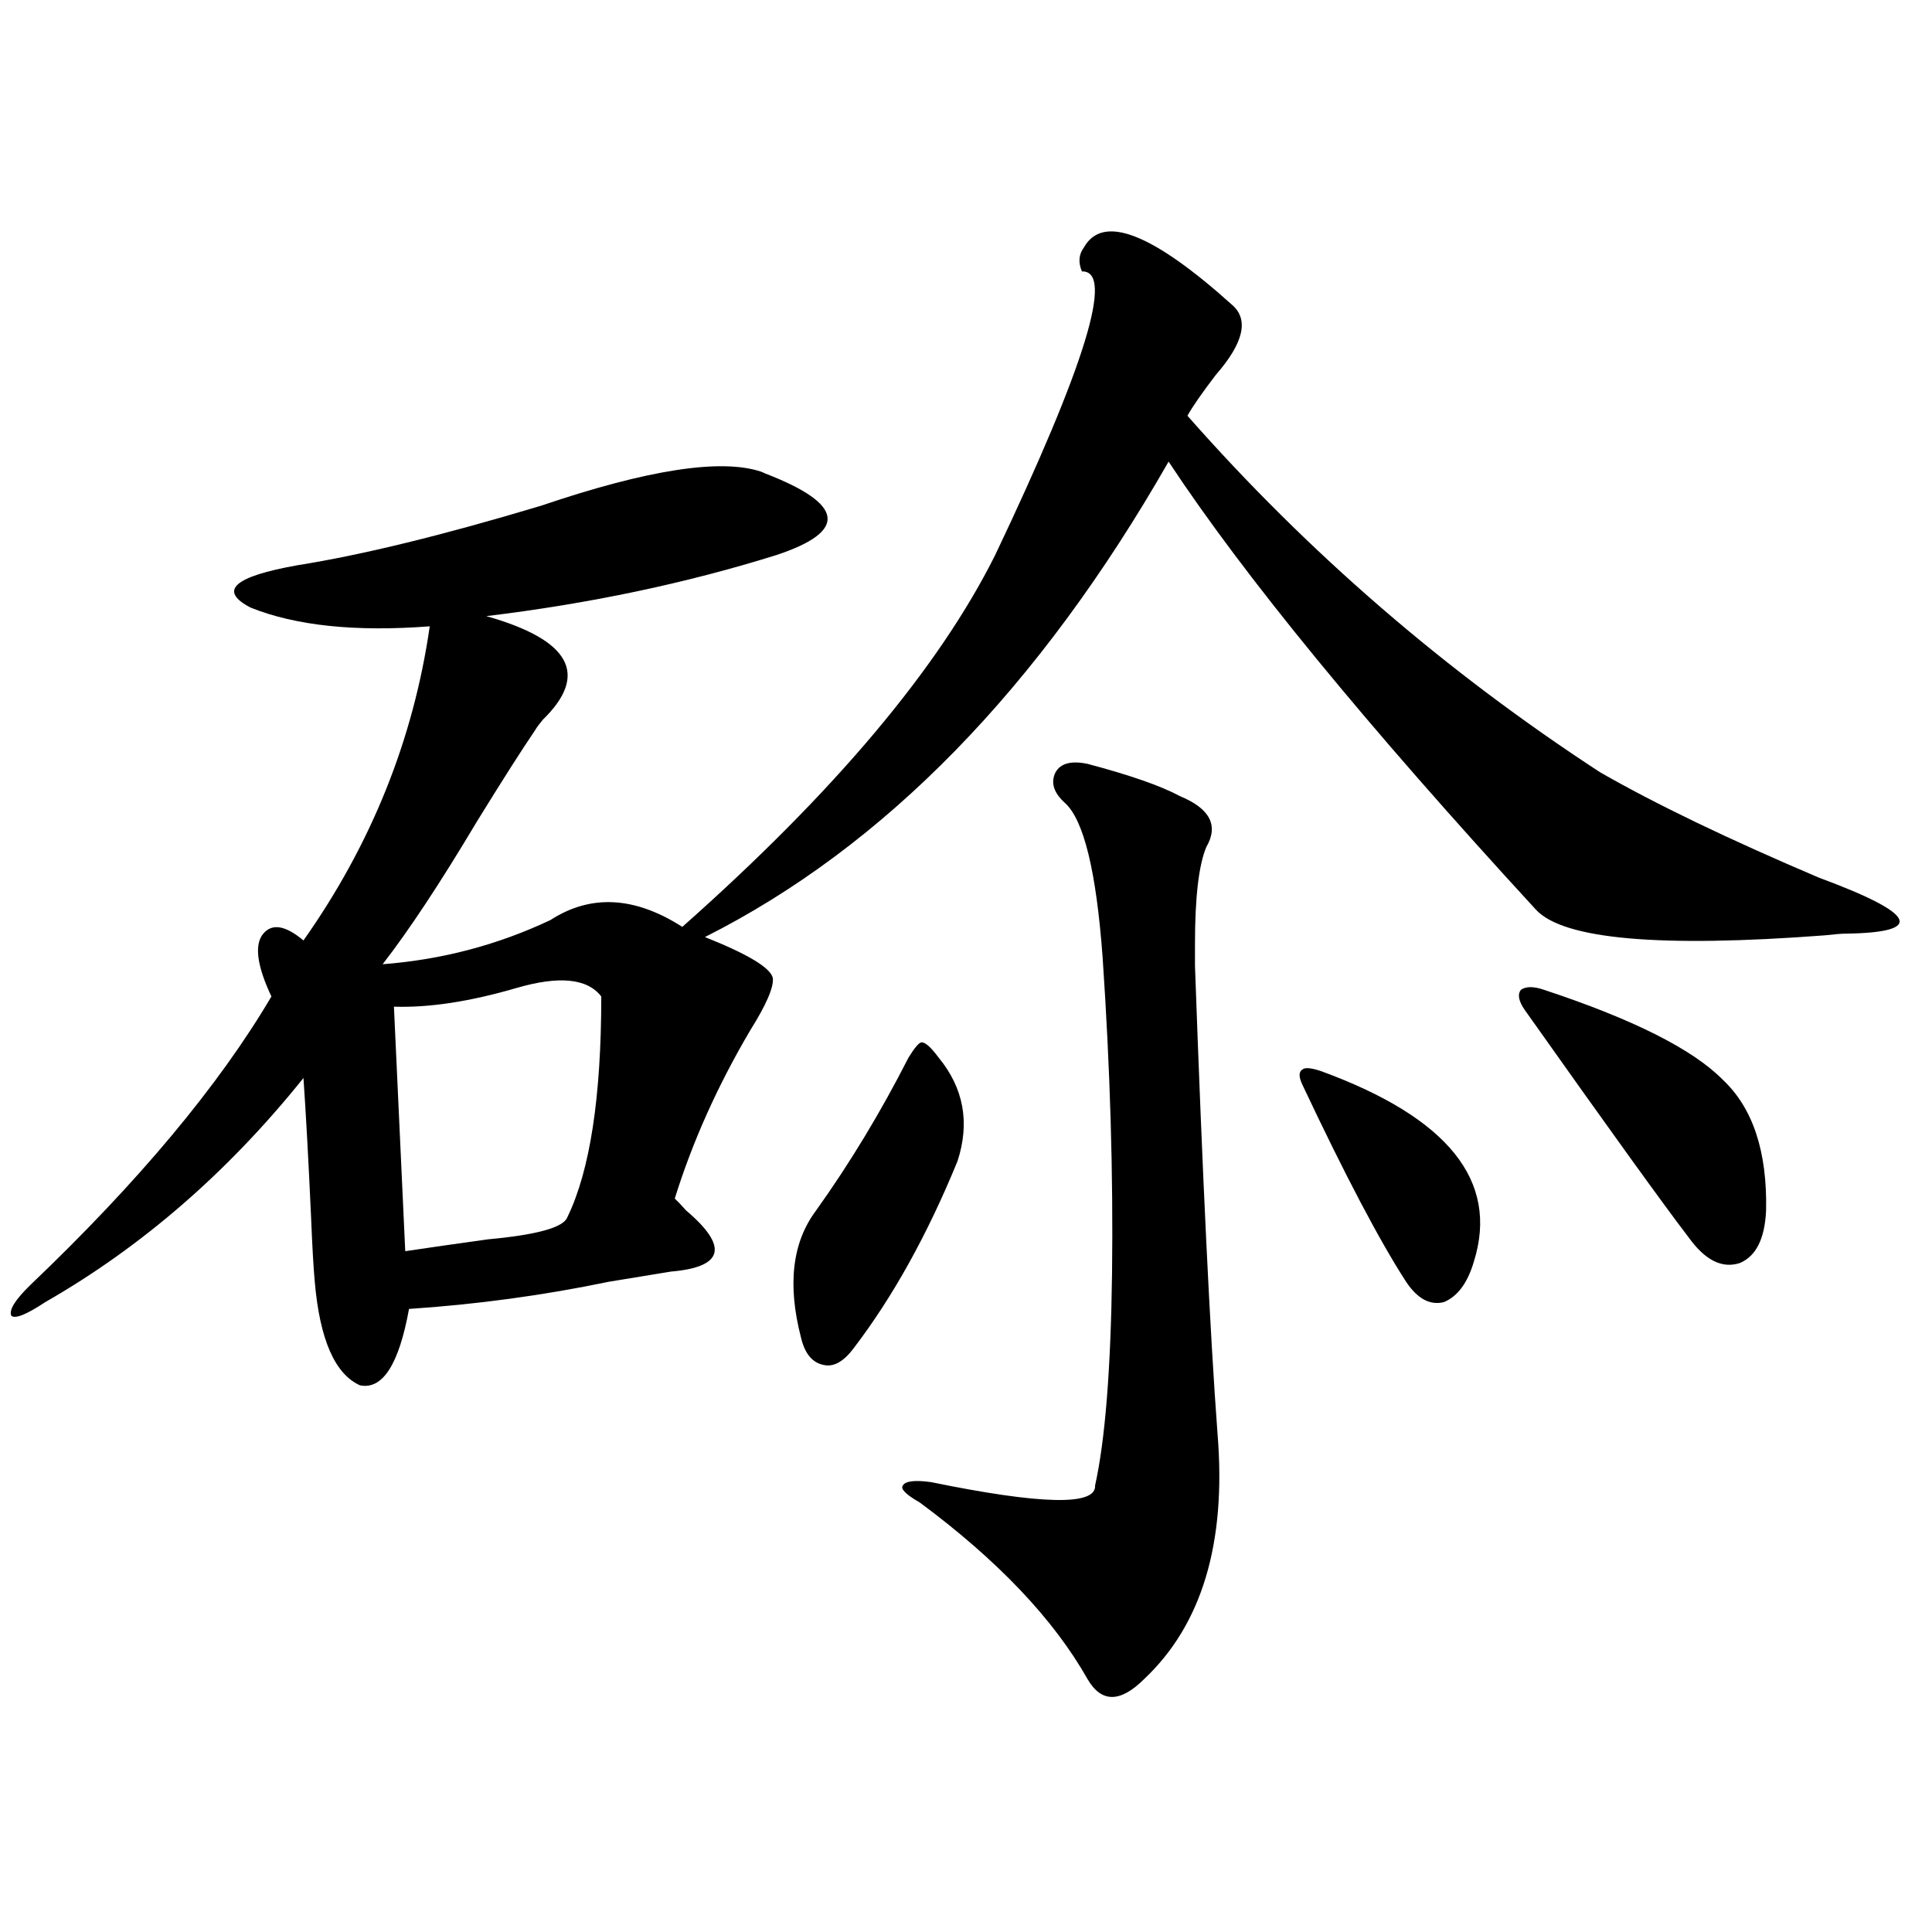 <?xml version="1.0" encoding="utf-8"?>
<!-- Generator: Adobe Illustrator 16.0.0, SVG Export Plug-In . SVG Version: 6.00 Build 0)  -->
<!DOCTYPE svg PUBLIC "-//W3C//DTD SVG 1.1//EN" "http://www.w3.org/Graphics/SVG/1.1/DTD/svg11.dtd">
<svg version="1.1" id="图层_1" xmlns="http://www.w3.org/2000/svg" xmlns:xlink="http://www.w3.org/1999/xlink" x="0px" y="0px"
	 width="1000px" height="1000px" viewBox="0 0 1000 1000" enable-background="new 0 0 1000 1000" xml:space="preserve">
<path d="M638.034,158.066c8.445,7.622,5.518,19.638-8.78,36.035c-7.164,9.38-12.042,16.411-14.634,21.094
	c62.438,70.903,133.655,132.427,213.653,184.57c28.612,16.411,66.34,34.579,113.168,54.492
	c50.73,18.759,55.273,28.427,13.658,29.004c-1.951,0-5.534,0.302-10.731,0.879c-85.211,6.454-134.966,2.06-149.265-13.184
	C707.3,375.458,643.887,298.114,604.864,238.926C537.868,356.122,457.87,438.149,364.87,485.02
	c22.103,8.789,33.81,15.82,35.121,21.094c0.64,4.696-3.262,13.774-11.707,27.246c-16.92,28.716-29.923,57.72-39.023,87.012
	c1.296,1.181,3.247,3.228,5.854,6.152c22.103,18.759,19.512,29.306-7.805,31.641c-7.165,1.181-17.896,2.938-32.194,5.273
	c-33.825,7.031-68.291,11.728-103.412,14.063c-5.213,28.716-13.658,41.899-25.365,39.551c-13.018-5.851-20.823-23.73-23.414-53.613
	c-0.656-7.031-1.311-18.457-1.951-34.277c-1.311-28.702-2.607-52.433-3.902-71.191c-39.023,48.642-83.58,87.313-133.655,116.016
	c-9.756,6.454-15.609,8.789-17.561,7.031c-1.311-2.925,1.951-8.198,9.756-15.82c55.928-53.312,97.559-103.12,124.875-149.414
	c-7.165-15.229-8.78-25.776-4.878-31.641c4.542-6.44,11.707-5.562,21.463,2.637c35.121-49.796,56.904-103.999,65.364-162.598
	c-38.383,2.938-69.267-0.288-92.681-9.668c-16.92-8.789-8.78-16.108,24.39-21.973c33.17-5.273,75.12-15.519,125.851-30.762
	c55.273-18.745,93.321-24.609,114.144-17.578l1.951,0.879c40.975,15.82,42.926,29.883,5.854,42.188
	c-46.828,14.653-96.918,25.2-150.24,31.641c43.566,12.305,53.322,30.185,29.268,53.613c-1.951,2.349-3.262,4.106-3.902,5.273
	c-7.165,10.547-17.24,26.367-30.243,47.461c-18.872,31.641-35.121,56.25-48.779,73.828c30.563-2.335,59.511-9.956,86.827-22.852
	c20.807-13.472,43.566-12.305,68.291,3.516c78.687-69.722,132.68-133.882,161.947-192.48
	c46.828-98.438,61.782-147.354,44.877-146.777c-1.951-4.683-1.631-8.789,0.976-12.305
	C570.718,110.605,596.404,120.575,638.034,158.066z M203.898,521.055l5.854,126.563c11.707-1.758,26.005-3.804,42.926-6.152
	c25.365-2.335,39.023-6.152,40.975-11.426c11.707-24.019,17.561-62.101,17.561-114.258c-7.165-9.366-21.798-10.835-43.901-4.395
	C243.241,518.418,222.099,521.646,203.898,521.055z M485.842,547.422c13.003,15.82,16.25,33.7,9.756,53.613
	c-15.609,38.095-33.505,70.313-53.657,96.68c-5.213,7.031-10.411,9.97-15.609,8.789c-5.854-1.167-9.756-5.851-11.707-14.063
	c-7.165-27.534-4.558-49.507,7.805-65.918c17.561-24.609,33.49-50.977,47.804-79.102c3.247-5.273,5.518-7.91,6.829-7.91
	C479.013,539.512,481.94,542.148,485.842,547.422z M551.207,415.586c-5.854-5.273-7.485-10.547-4.878-15.82
	c2.592-4.683,8.125-6.152,16.585-4.395c22.103,5.864,38.048,11.426,47.804,16.699c15.609,6.454,20.152,15.243,13.658,26.367
	c-3.902,9.38-5.854,26.079-5.854,50.098c0,2.349,0,6.152,0,11.426c3.902,109.575,7.805,190.435,11.707,242.578
	c4.543,56.25-8.14,98.438-38.048,126.563c-12.363,12.305-22.118,12.305-29.268,0c-17.561-31.063-46.508-61.523-86.827-91.406
	c-7.165-4.093-10.091-7.031-8.78-8.789c1.296-2.335,6.174-2.925,14.634-1.758c57.224,11.728,85.516,12.305,84.876,1.758
	c5.198-23.429,8.125-60.054,8.78-109.863c0.64-51.554-0.976-106.046-4.878-163.477C567.456,451.044,560.962,424.375,551.207,415.586
	z M683.886,554.453c65.684,24.032,92.025,56.841,79.022,98.438c-3.262,11.138-8.46,18.169-15.609,21.094
	c-7.164,1.758-13.658-1.758-19.512-10.547c-13.658-21.094-31.554-55.069-53.657-101.953c-1.951-4.093-1.951-6.729,0-7.91
	C675.426,552.407,678.673,552.695,683.886,554.453z M799.005,512.266c46.173,15.243,77.071,30.762,92.681,46.582
	c15.609,14.653,23.079,37.216,22.438,67.676c-0.656,14.653-5.213,23.73-13.658,27.246c-9.115,2.938-17.896-1.456-26.341-13.184
	c-13.018-16.987-41.31-56.25-84.876-117.773c-3.262-4.683-3.902-8.198-1.951-10.547C789.89,510.508,793.792,510.508,799.005,512.266
	z"/>
</svg>
